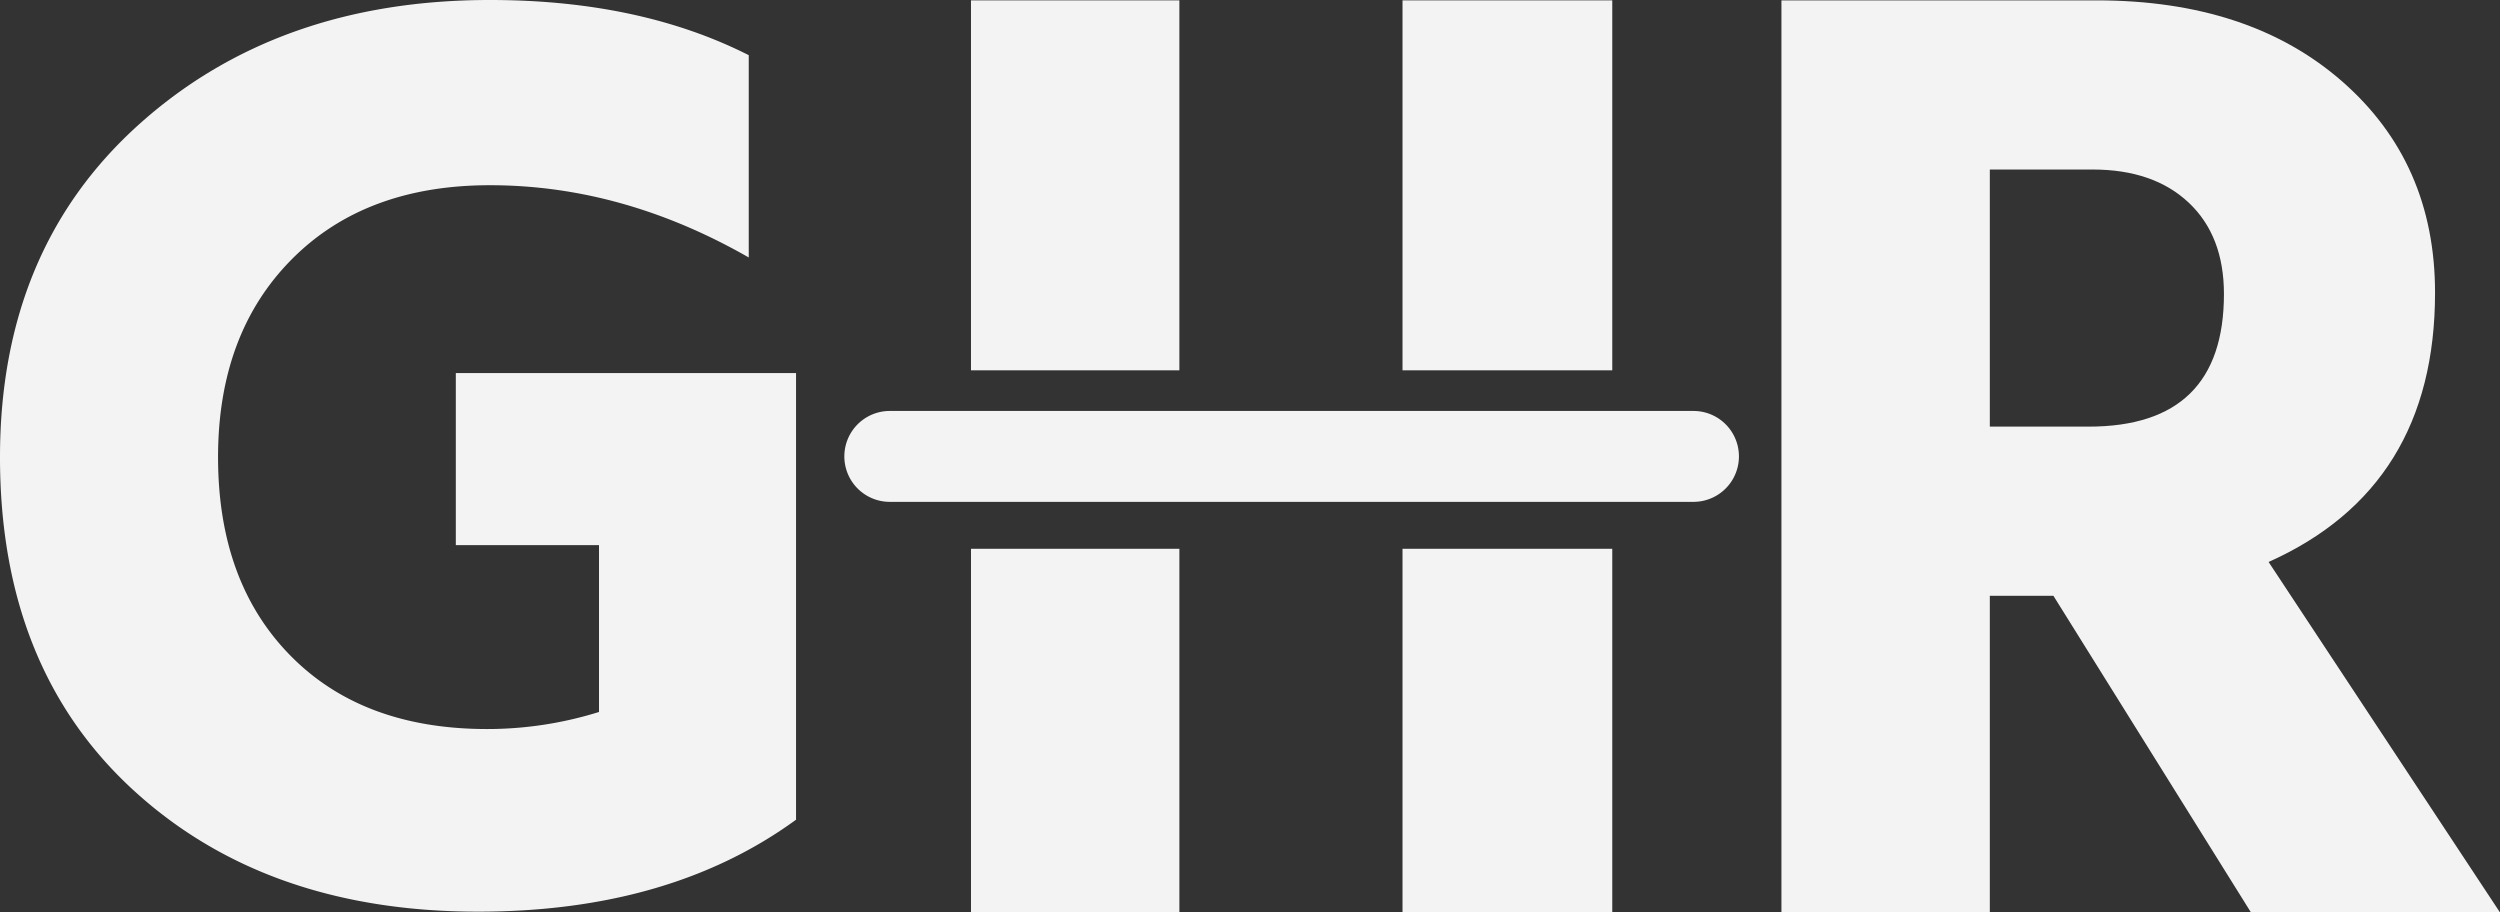 <svg id="Group_1574" data-name="Group 1574" xmlns="http://www.w3.org/2000/svg" width="752.103" height="274.507" viewBox="0 0 752.103 274.507">
  <rect x="0" y="0" width="752.103" height="274.507" fill="#333333" stroke="none"/>
  <path id="Path_1957" data-name="Path 1957" d="M239.482,112.232V246.6q-37.944,27.666-95.637,27.664-64.016,0-103.934-36.752T0,137.528Q0,75.091,41.687,37.543T147.4,0q45.055,0,77.852,16.6V77.459Q187.318,55.733,147.4,55.72q-37.551,0-59.67,22.331T65.6,137.528q0,37.551,21.739,59.67,21.727,22.142,59.272,22.127a112.867,112.867,0,0,0,33.593-5.134V164H137.13V112.232Z" fill="#f3f3f3"/>
  <path id="Path_1958" data-name="Path 1958" d="M251.709,274.418l-59.437-95.263H173.138v95.263H110.445V.023H205.3q46,0,73.888,24.427T307.08,87.959q0,58.622-50.077,81.016l69.618,105.443ZM173.138,50.91v77.348H202.86q40.7,0,40.712-39.892,0-17.505-10.588-27.479t-28.9-9.977Z" transform="translate(425.482 0.089)" fill="#f3f3f3"/>
  <rect id="Rectangle_528" data-name="Rectangle 528" width="62.693" height="111.3" transform="translate(292.112 0.109)" fill="#f3f3f3"/>
  <rect id="Rectangle_529" data-name="Rectangle 529" width="63.101" height="111.3" transform="translate(421.934 0.109)" fill="#f3f3f3"/>
  <rect id="Rectangle_530" data-name="Rectangle 530" width="63.101" height="109.408" transform="translate(421.934 165.097)" fill="#f3f3f3"/>
  <rect id="Rectangle_531" data-name="Rectangle 531" width="62.693" height="109.408" transform="translate(292.116 165.097)" fill="#f3f3f3"/>
  <path id="Path_1975" data-name="Path 1975" d="M308.013,25.479H65.993a13.672,13.672,0,0,0,0,27.343h242.02a13.672,13.672,0,0,0,0-27.343" transform="translate(201.575 98.156)" fill="#f3f3f3"/>
</svg>

